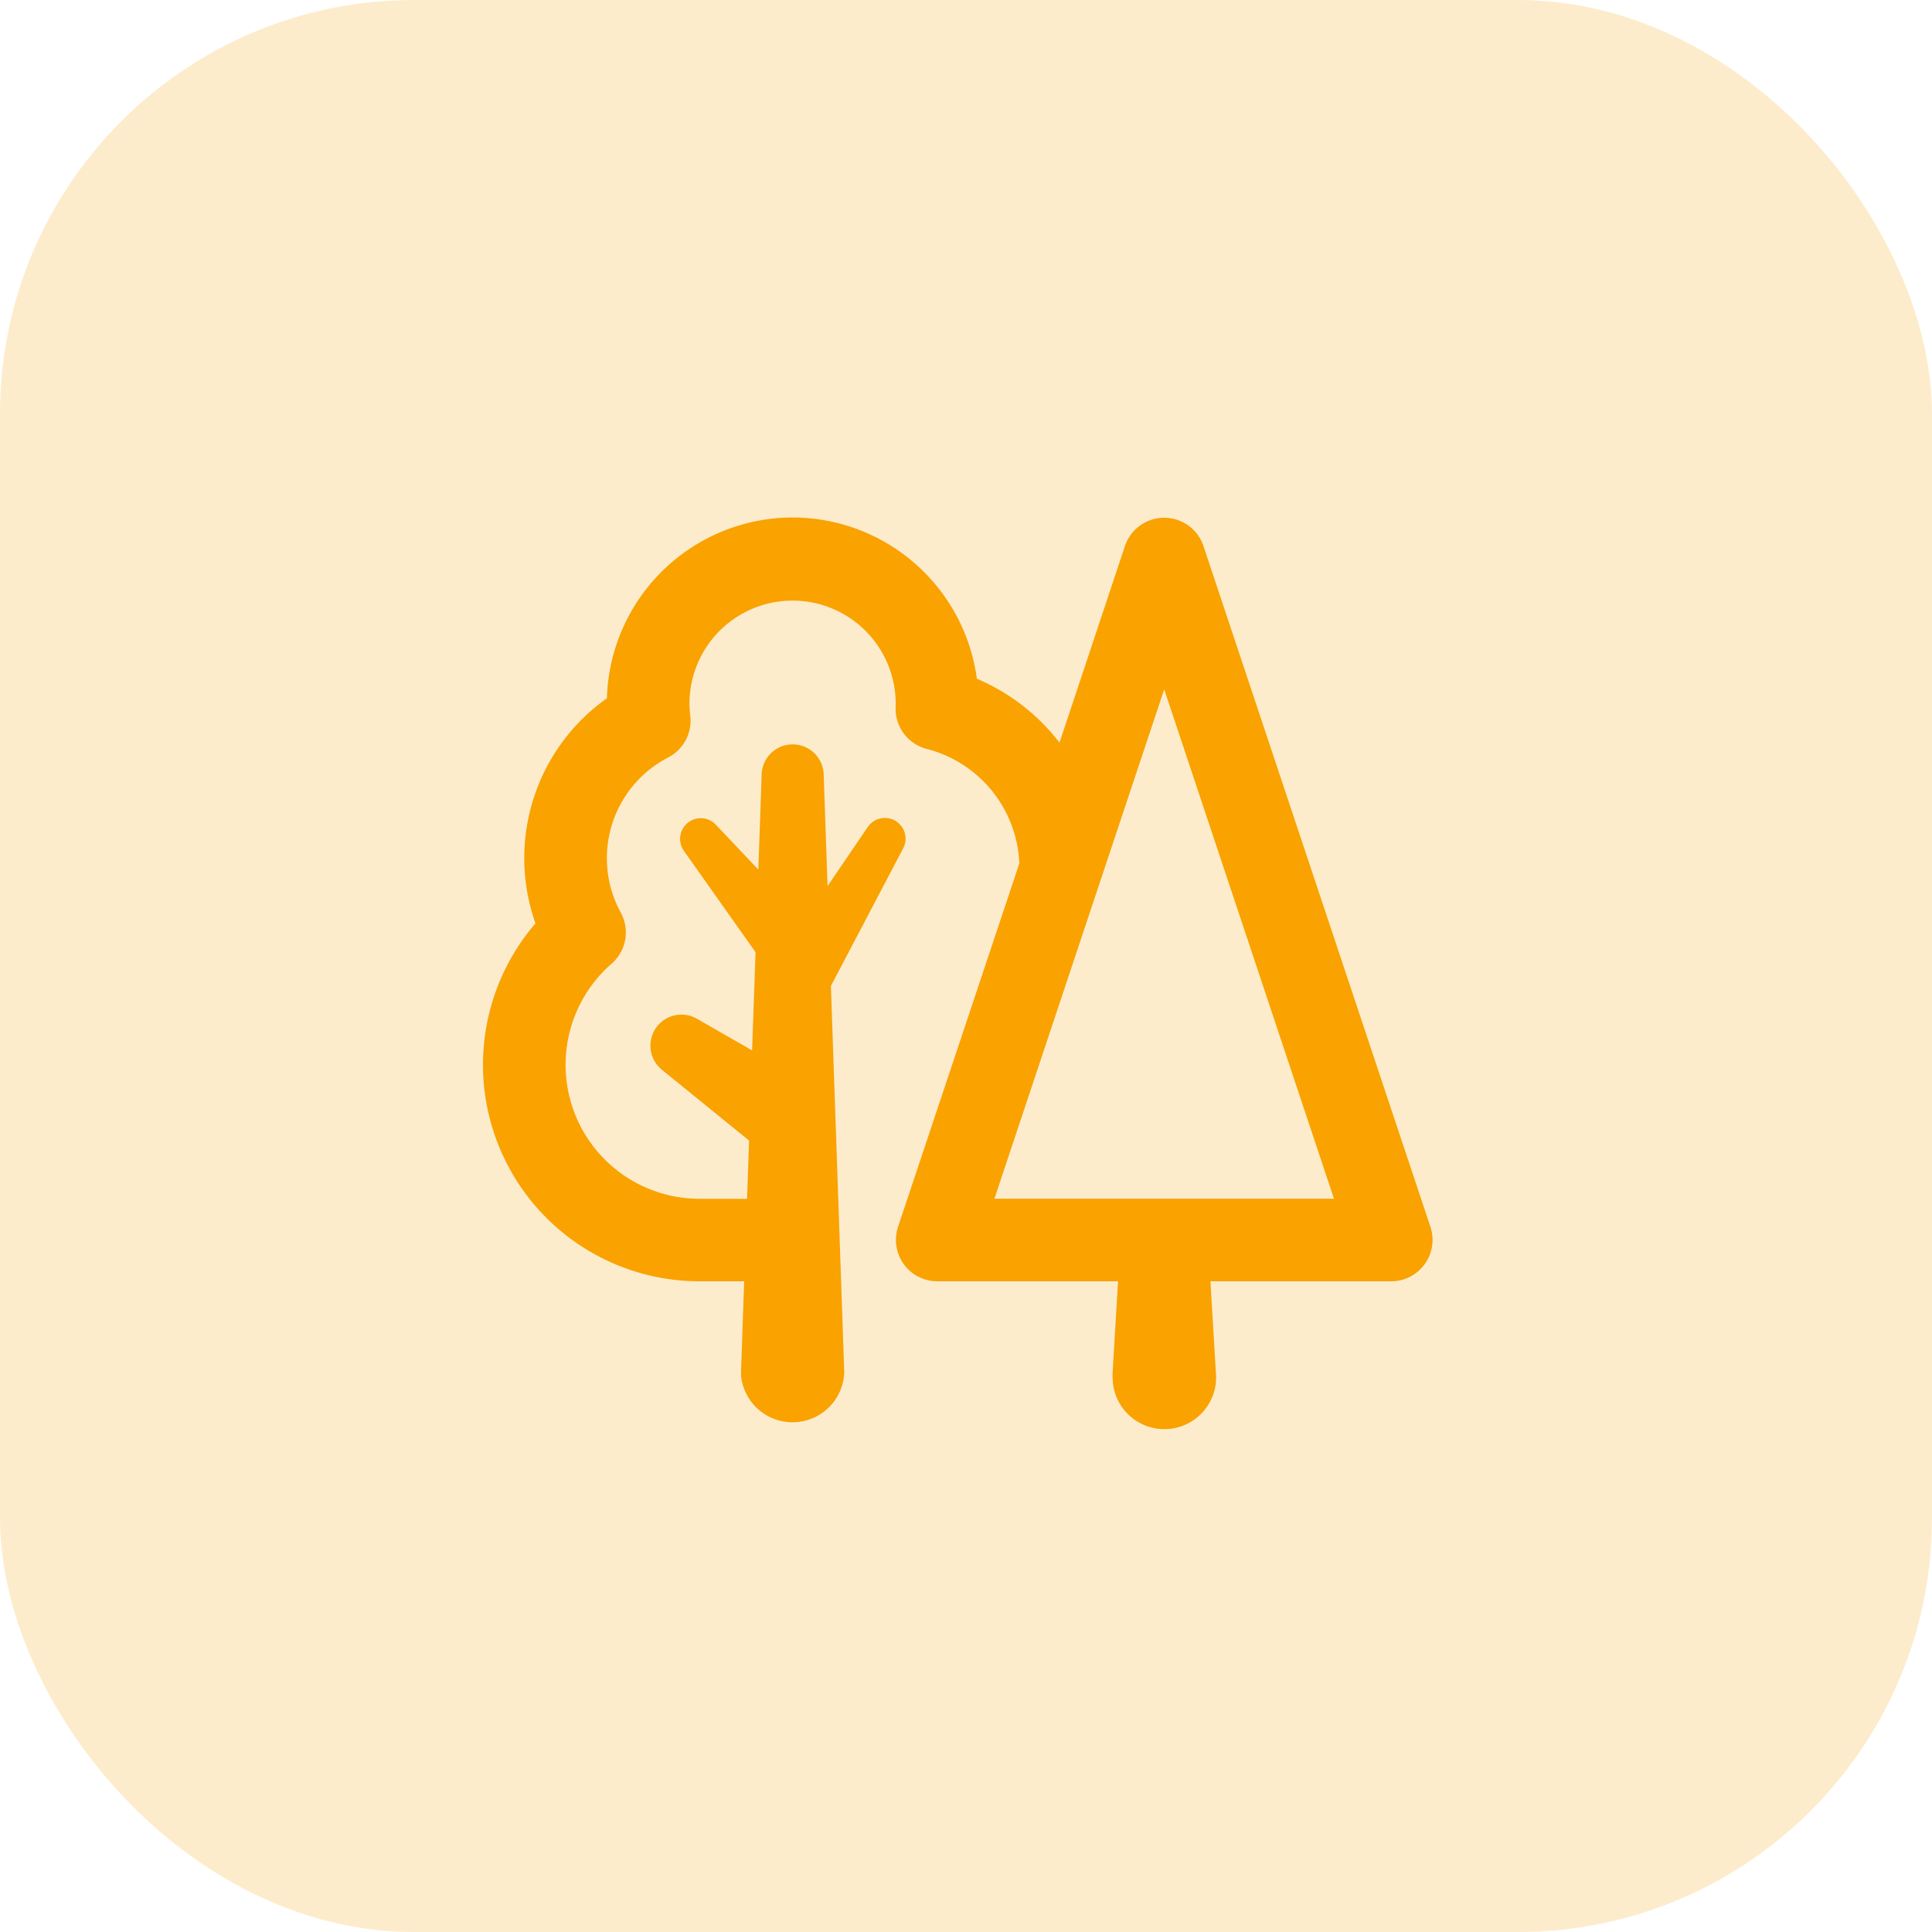 <?xml version="1.0" encoding="UTF-8"?>
<svg xmlns="http://www.w3.org/2000/svg" id="Ecosystem" width="56" height="56" viewBox="0 0 56 56">
  <defs>
    <style> .cls-1 { fill: rgba(249,162,0,0.2); } .cls-2 { fill: #f9a200; } </style>
  </defs>
  <g id="tested">
    <rect id="Rectangle_3093" data-name="Rectangle 3093" class="cls-1" width="56" height="56" rx="12"></rect>
  </g>
  <path id="icons8-forest" class="cls-2" d="M18.975,11a5.391,5.391,0,0,0-5.383,5.239,5.677,5.677,0,0,0-2.071,6.526,6.277,6.277,0,0,0,4.761,10.374H17.57l-.091,2.633c0,.033,0,.07,0,.1a1.5,1.5,0,0,0,2.992-.1l-.387-11.193,2.1-4a.6.6,0,0,0-1.026-.616l-1.171,1.721-.111-3.208a.9.9,0,0,0-1.8,0l-.095,2.73L16.745,19.9a.6.6,0,0,0-.926.757L17.9,23.6l-.1,2.846-1.609-.923A.9.9,0,0,0,15.176,27l2.536,2.059-.058,1.689H16.283a3.885,3.885,0,0,1-2.552-6.818,1.2,1.2,0,0,0,.263-1.477,3.287,3.287,0,0,1,1.378-4.5,1.2,1.2,0,0,0,.637-1.2,3.119,3.119,0,0,1-.025-.361,2.989,2.989,0,1,1,5.976.115,1.2,1.2,0,0,0,.9,1.2,3.579,3.579,0,0,1,2.686,3.319L22.029,31.564a1.2,1.2,0,0,0,1.135,1.575h5.243l-.157,2.633a1.782,1.782,0,0,0,0,.179,1.5,1.5,0,1,0,2.992-.179l-.157-2.633h5.243a1.2,1.2,0,0,0,1.135-1.575L30.88,11.818a1.2,1.2,0,0,0-2.27,0l-1.9,5.708a5.969,5.969,0,0,0-2.395-1.853A5.393,5.393,0,0,0,18.975,11Zm10.77,4.981,4.921,14.765H24.823Z" transform="translate(4 4)"></path>
</svg>
